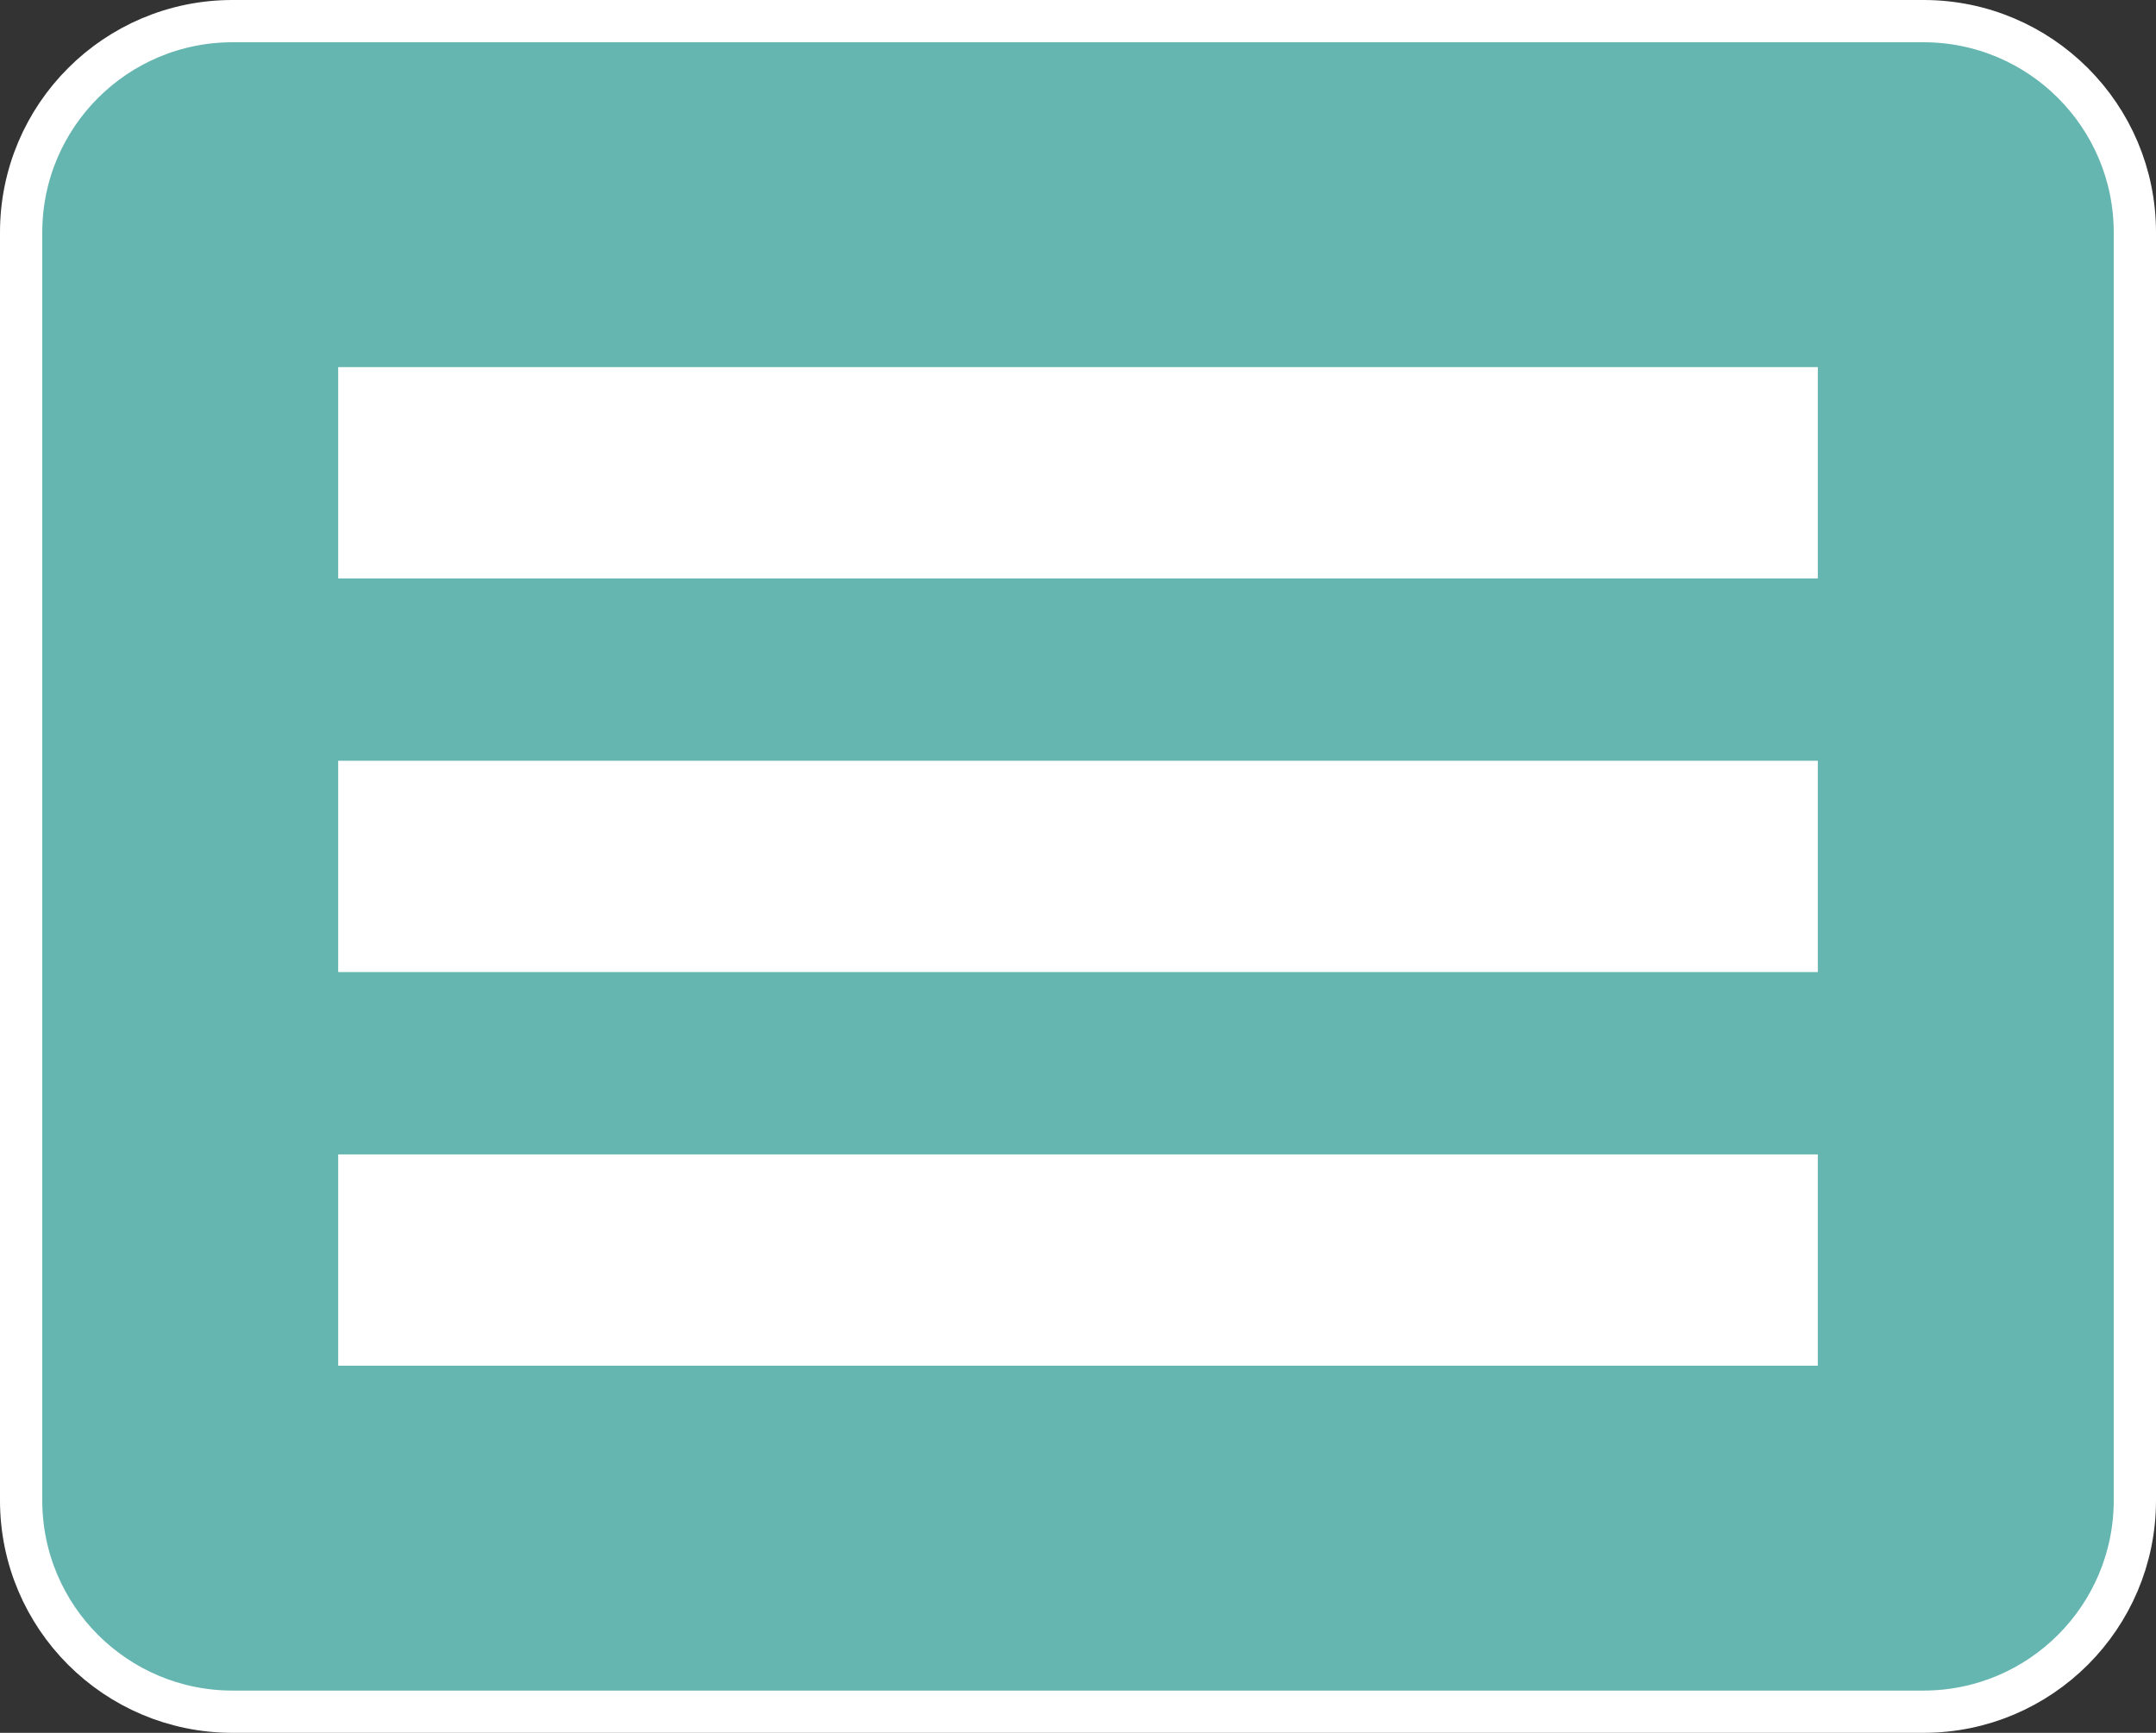 <?xml version="1.0" encoding="utf-8"?>
<!-- Generator: Adobe Illustrator 25.2.3, SVG Export Plug-In . SVG Version: 6.00 Build 0)  -->
<svg version="1.1" id="Calque_1" xmlns="http://www.w3.org/2000/svg" xmlns:xlink="http://www.w3.org/1999/xlink" x="0px" y="0px"
	 width="51px" height="41px" viewBox="0 0 51 41" enable-background="new 0 0 51 41" xml:space="preserve">
<rect x="0" y="0" width="51" height="41" fill="#333333" stroke="none"/>
<path fill-rule="evenodd" clip-rule="evenodd" fill="#65b5b0" stroke="#FFFFFF" stroke-miterlimit="10" d="M45.5,40.5h-40
	c-2.761,0-5-2.239-5-5v-30c0-2.761,2.239-5,5-5h40c2.761,0,5,2.239,5,5v30C50.5,38.261,48.261,40.5,45.5,40.5z"/>
<path fill-rule="evenodd" clip-rule="evenodd" fill="#FFFFFF" d="M43,13.686H8v-5h35V13.686z M43,18H8v5h35V18z M43,27.314H8v5h35
	V27.314z"/>
</svg>
